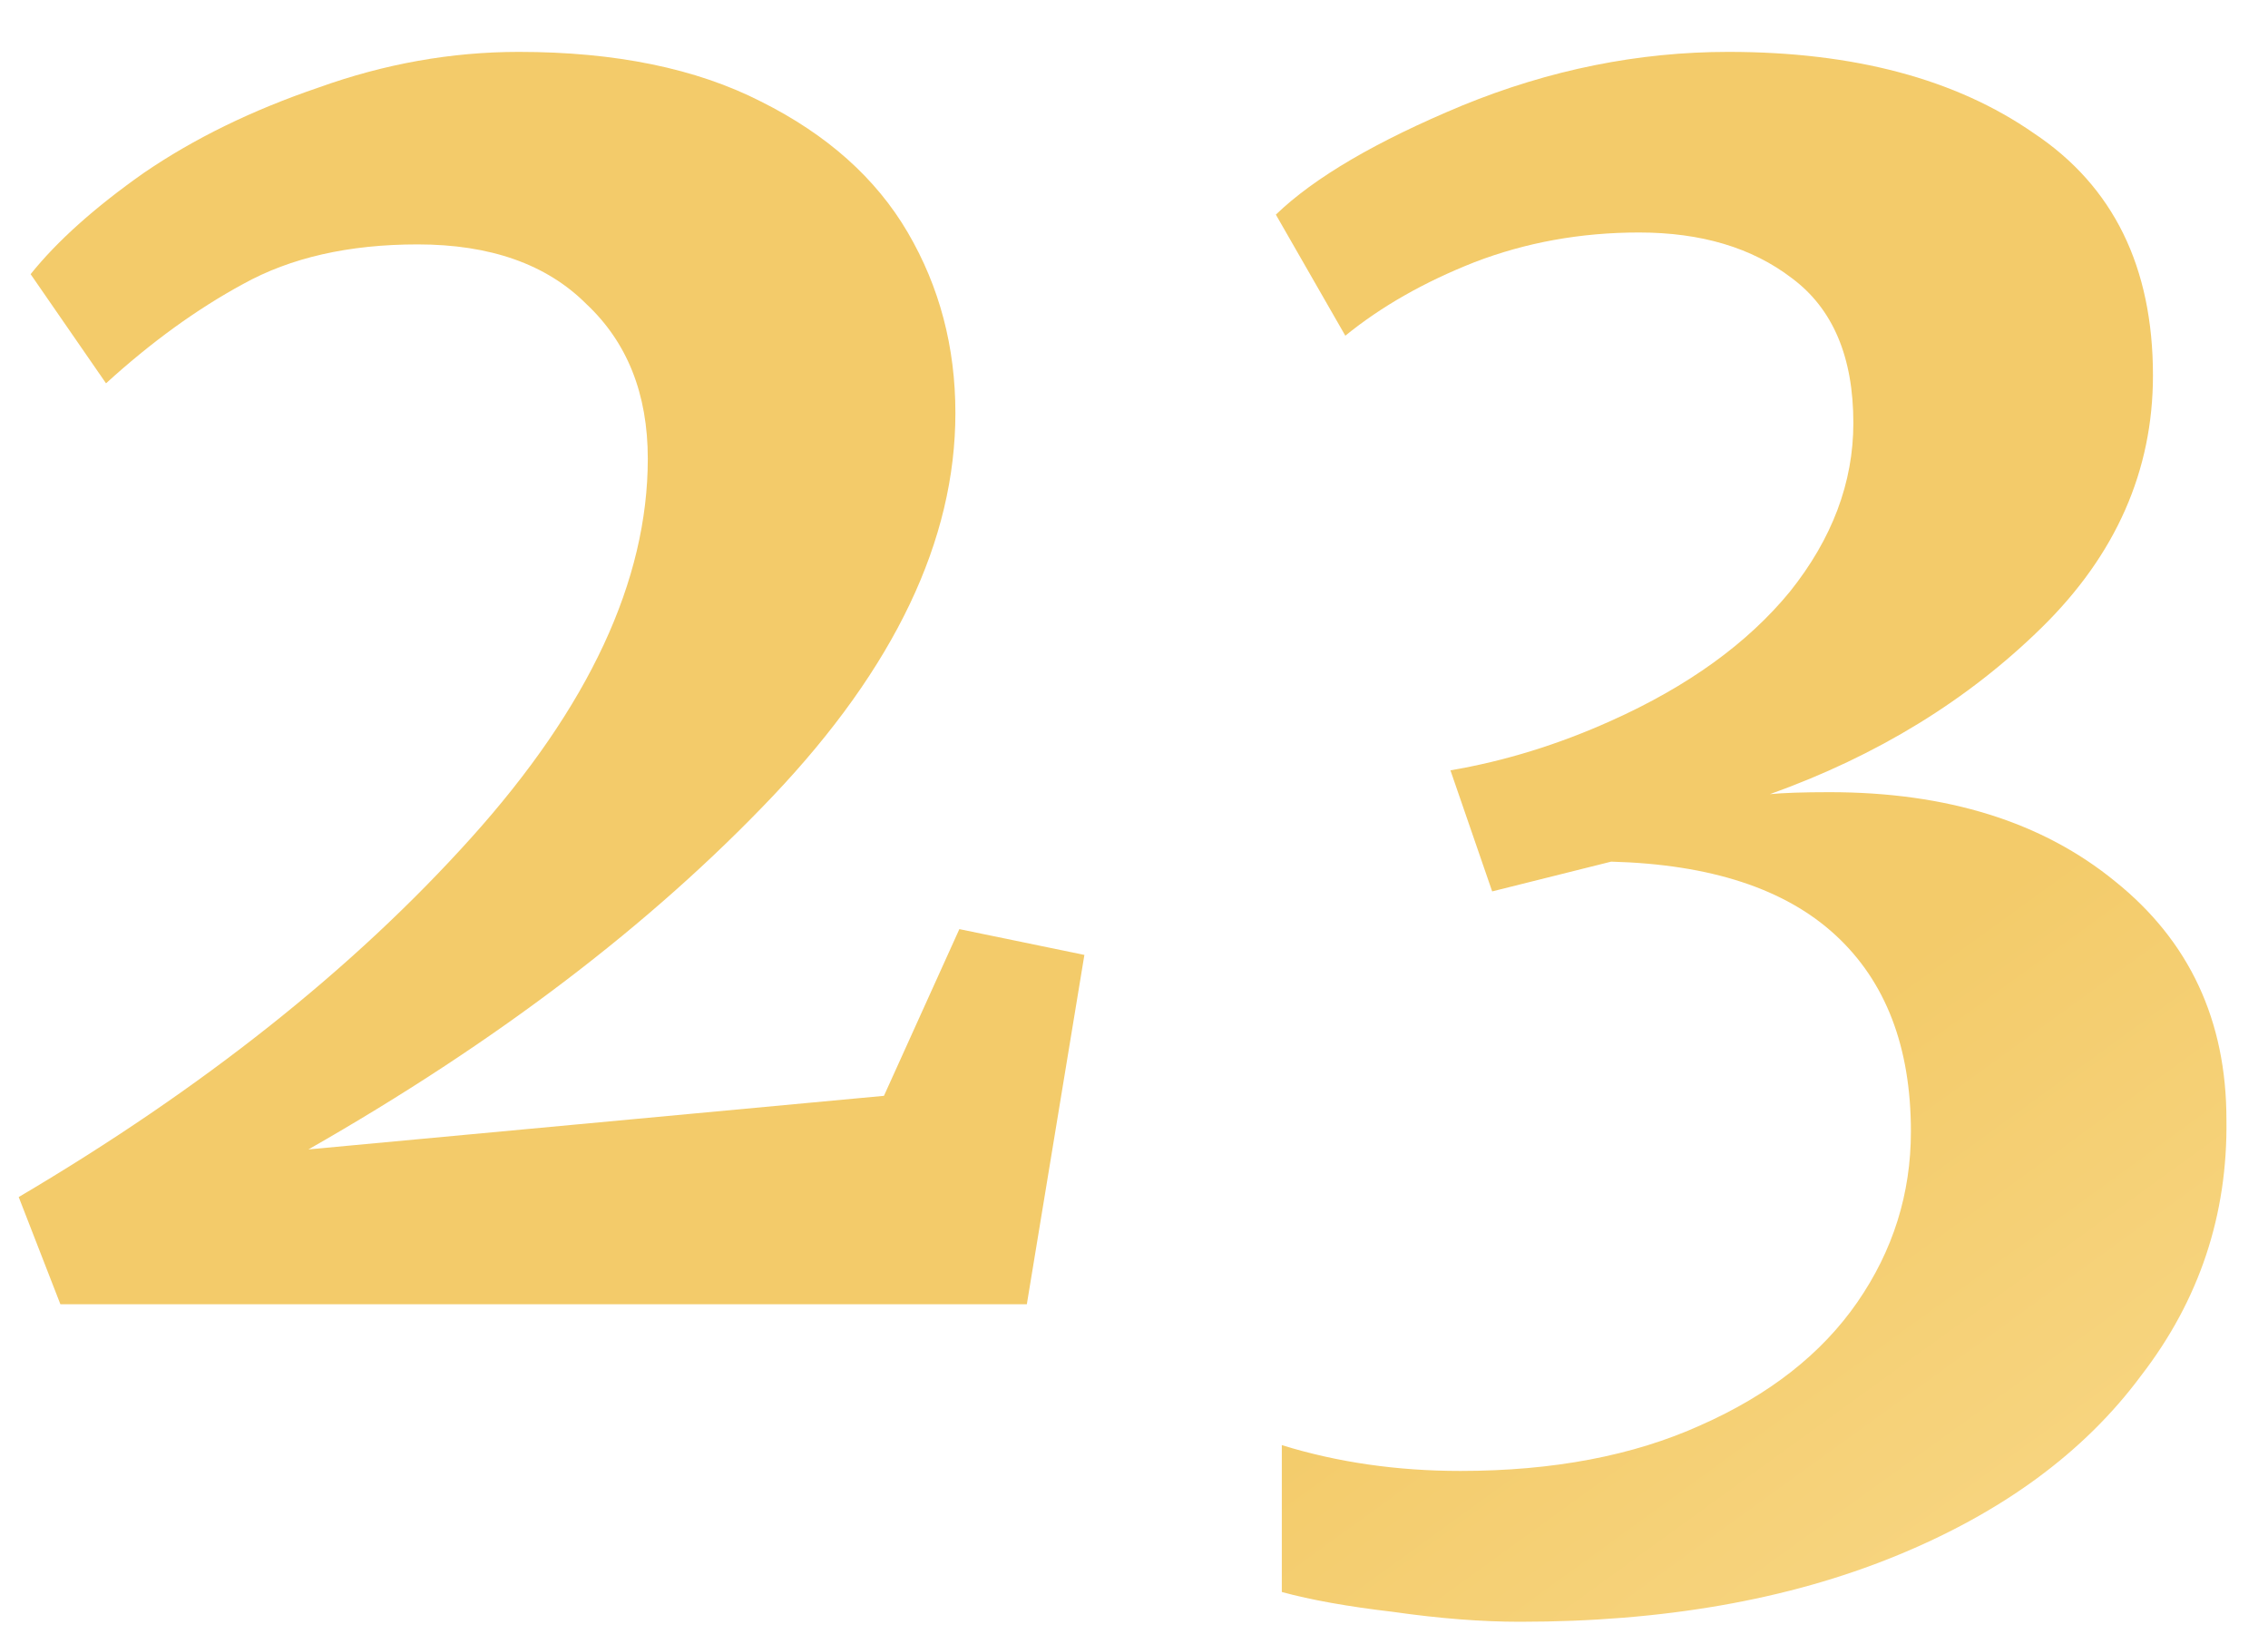 <?xml version="1.0" encoding="UTF-8"?> <svg xmlns="http://www.w3.org/2000/svg" width="40" height="29" viewBox="0 0 40 29" fill="none"> <path d="M0.33 21.11C3.573 19.197 6.233 17.085 8.31 14.775C10.387 12.465 11.425 10.237 11.425 8.09C11.425 6.947 11.063 6.037 10.34 5.36C9.64 4.66 8.648 4.31 7.365 4.31C6.152 4.31 5.125 4.543 4.285 5.01C3.468 5.453 2.663 6.037 1.87 6.76L0.54 4.835C1.007 4.252 1.672 3.657 2.535 3.05C3.422 2.443 4.448 1.942 5.615 1.545C6.782 1.125 7.96 0.915 9.15 0.915C10.853 0.915 12.277 1.207 13.42 1.79C14.587 2.373 15.45 3.143 16.01 4.1C16.57 5.057 16.85 6.118 16.85 7.285C16.85 9.525 15.777 11.777 13.63 14.04C11.483 16.303 8.753 18.38 5.44 20.27L15.59 19.325L16.92 16.385L19.125 16.84L18.11 23H1.065L0.33 21.11Z" fill="url(#paint0_linear_508_6)"></path> <path d="M26.806 28.6C26.13 28.6 25.383 28.542 24.567 28.425C23.773 28.332 23.12 28.215 22.607 28.075V25.485C23.587 25.788 24.637 25.94 25.756 25.94C27.39 25.94 28.802 25.672 29.991 25.135C31.205 24.598 32.127 23.875 32.757 22.965C33.386 22.055 33.702 21.052 33.702 19.955C33.702 18.462 33.258 17.307 32.371 16.49C31.485 15.673 30.166 15.242 28.416 15.195L26.317 15.72L25.581 13.585C26.538 13.422 27.483 13.13 28.416 12.71C29.77 12.103 30.82 11.345 31.567 10.435C32.313 9.502 32.687 8.51 32.687 7.46C32.687 6.293 32.325 5.442 31.602 4.905C30.901 4.368 30.003 4.1 28.907 4.1C27.88 4.1 26.912 4.275 26.002 4.625C25.115 4.975 24.357 5.407 23.727 5.92L22.502 3.785C23.178 3.132 24.275 2.49 25.791 1.86C27.331 1.23 28.895 0.915 30.482 0.915C32.698 0.915 34.495 1.393 35.871 2.35C37.272 3.283 37.971 4.707 37.971 6.62C37.971 8.3 37.318 9.782 36.011 11.065C34.705 12.348 33.106 13.328 31.216 14.005C31.45 13.982 31.8 13.97 32.267 13.97C34.343 13.97 36.023 14.495 37.306 15.545C38.613 16.595 39.267 17.995 39.267 19.745C39.29 21.425 38.788 22.93 37.761 24.26C36.758 25.613 35.312 26.675 33.422 27.445C31.532 28.215 29.326 28.6 26.806 28.6Z" fill="url(#paint1_linear_508_6)"></path> <defs> <linearGradient id="paint0_linear_508_6" x1="48.52" y1="34.767" x2="18.444" y2="-6.8" gradientUnits="userSpaceOnUse"> <stop stop-color="#FDE3A0"></stop> <stop offset="0.453" stop-color="#F3CB6A"></stop> <stop offset="1" stop-color="#F3CB6A"></stop> </linearGradient> <linearGradient id="paint1_linear_508_6" x1="48.52" y1="34.767" x2="18.444" y2="-6.8" gradientUnits="userSpaceOnUse"> <stop stop-color="#FDE3A0"></stop> <stop offset="0.453" stop-color="#F3CB6A"></stop> <stop offset="1" stop-color="#F3CB6A"></stop> </linearGradient> </defs> </svg> 